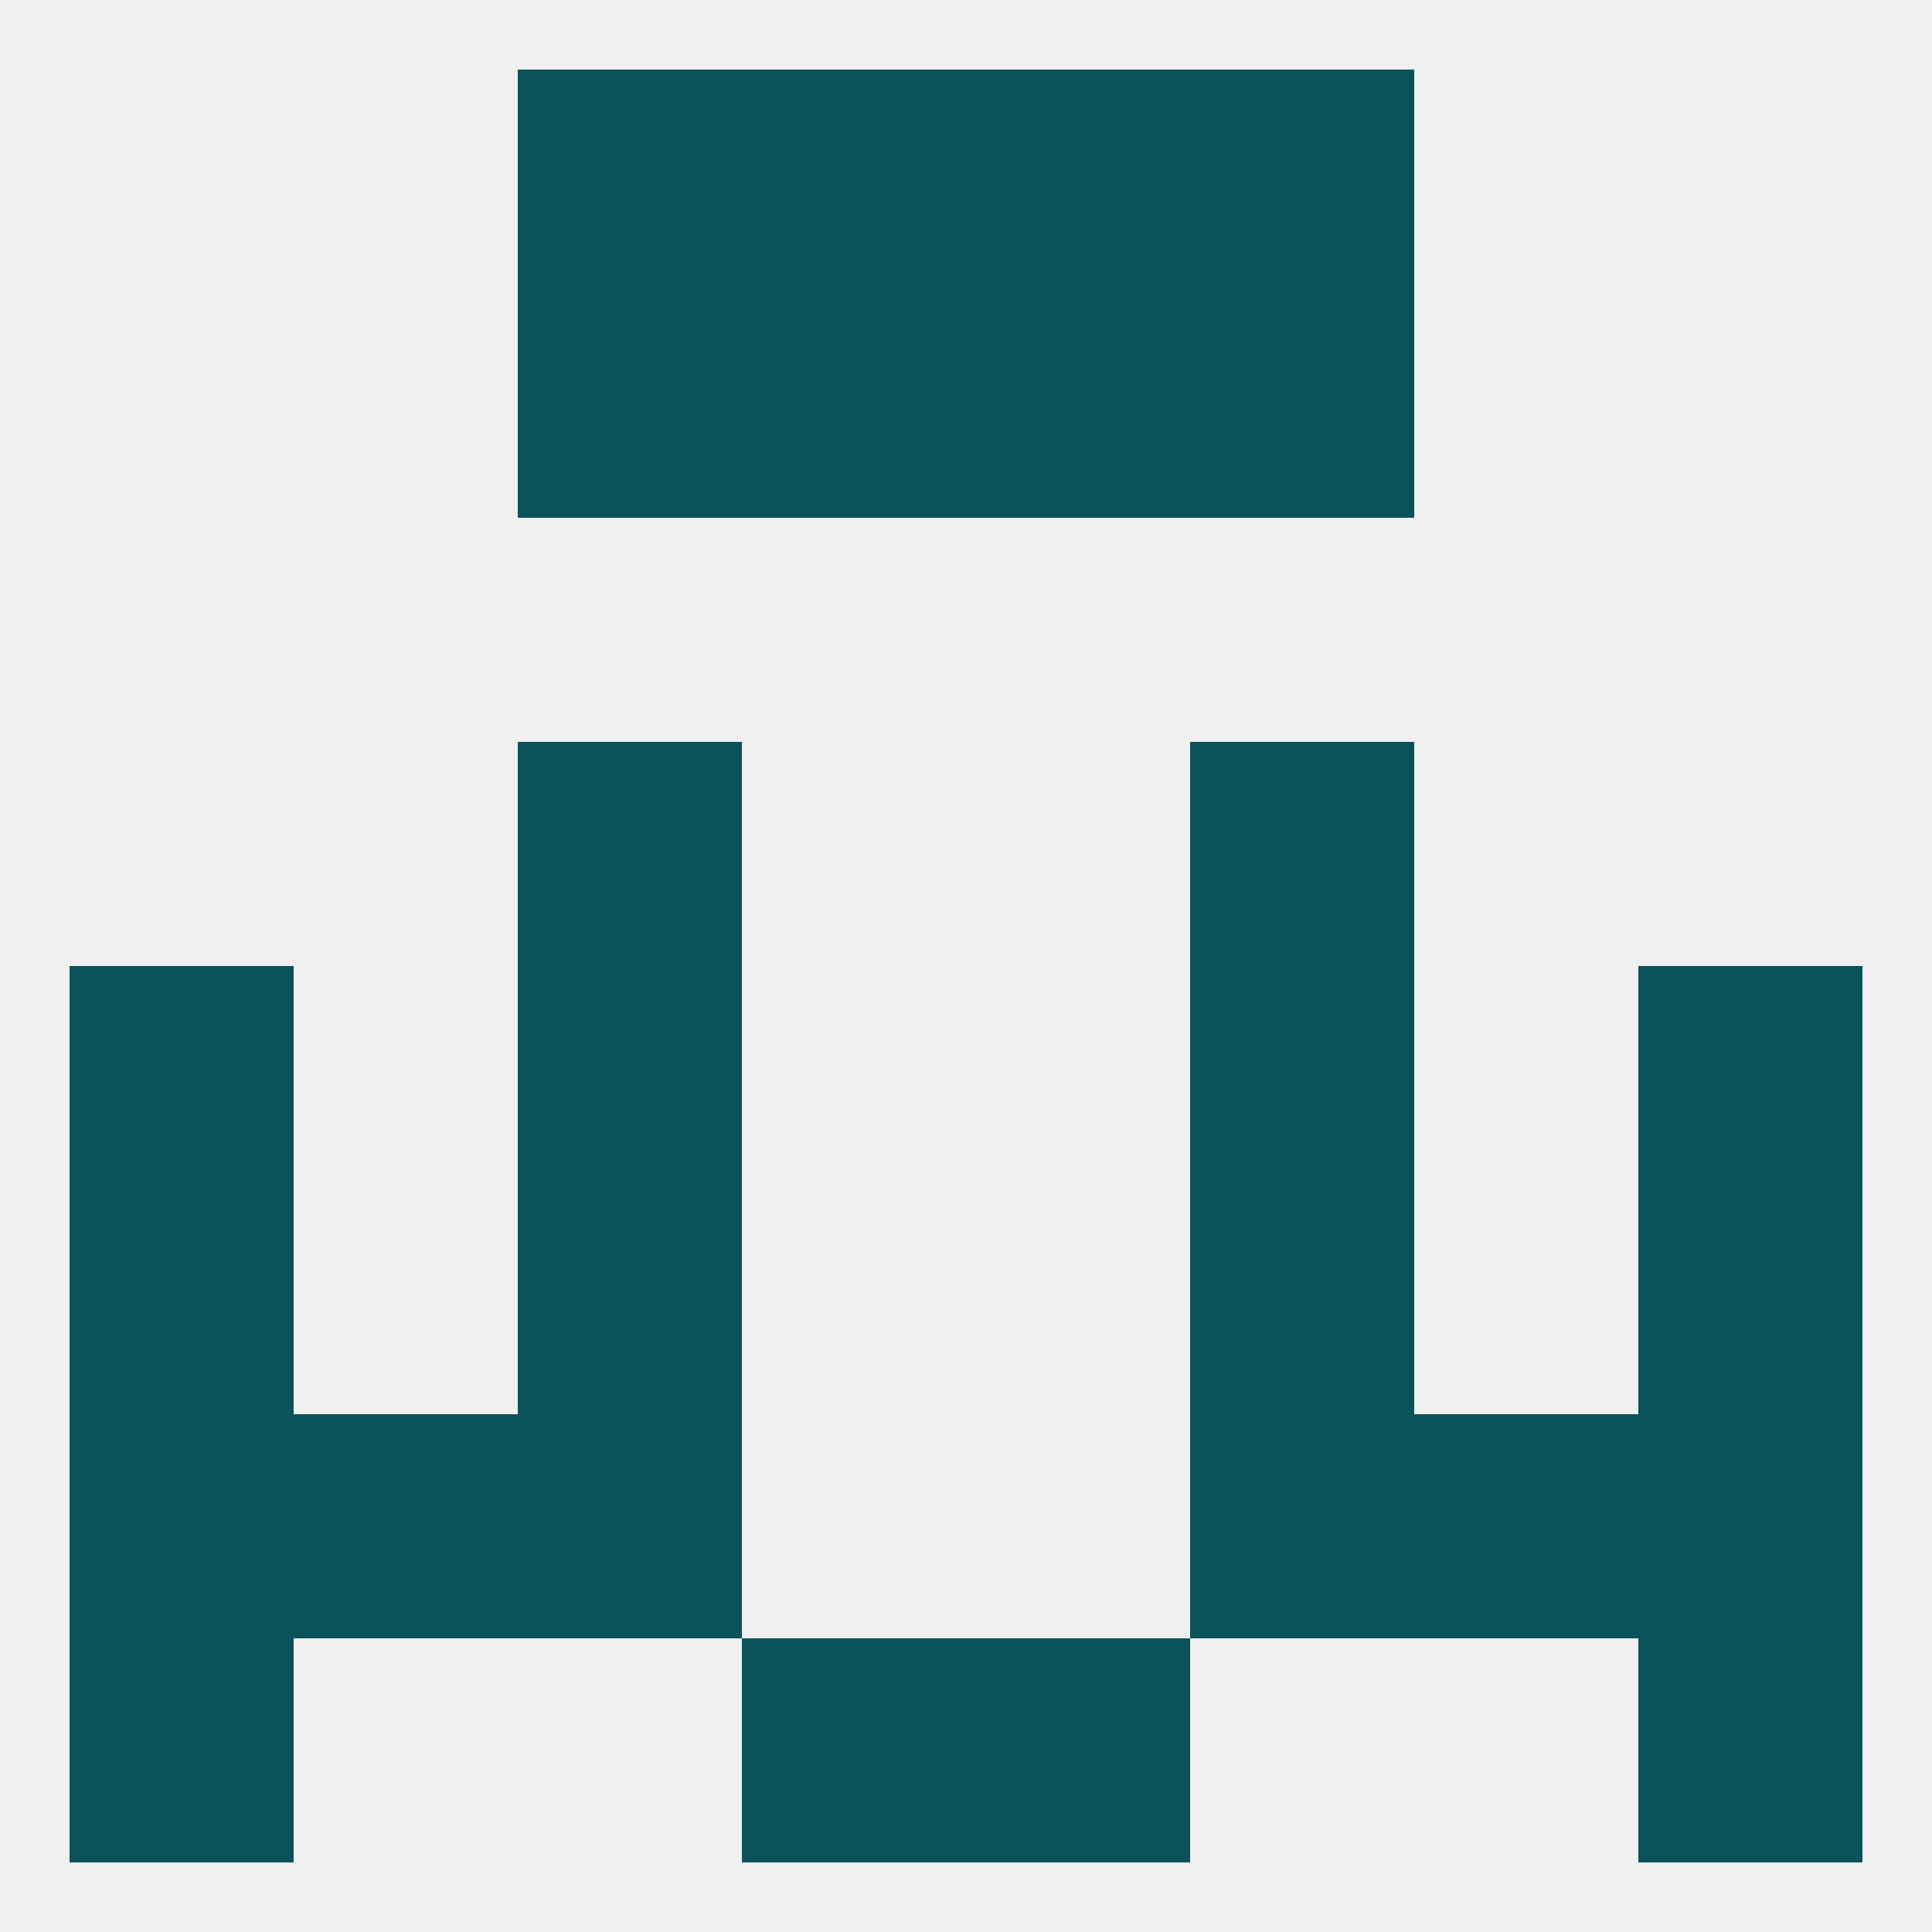 
<!--   <?xml version="1.0"?> -->
<svg version="1.1" baseprofile="full" xmlns="http://www.w3.org/2000/svg" xmlns:xlink="http://www.w3.org/1999/xlink" xmlns:ev="http://www.w3.org/2001/xml-events" width="250" height="250" viewBox="0 0 250 250" >
	<rect width="100%" height="100%" fill="rgba(240,240,240,255)"/>

	<rect x="67" y="96" width="29" height="29" fill="rgba(10,83,91,255)"/>
	<rect x="154" y="96" width="29" height="29" fill="rgba(10,83,91,255)"/>
	<rect x="9" y="125" width="29" height="29" fill="rgba(10,83,91,255)"/>
	<rect x="212" y="125" width="29" height="29" fill="rgba(10,83,91,255)"/>
	<rect x="67" y="125" width="29" height="29" fill="rgba(10,83,91,255)"/>
	<rect x="154" y="125" width="29" height="29" fill="rgba(10,83,91,255)"/>
	<rect x="154" y="183" width="29" height="29" fill="rgba(10,83,91,255)"/>
	<rect x="38" y="183" width="29" height="29" fill="rgba(10,83,91,255)"/>
	<rect x="183" y="183" width="29" height="29" fill="rgba(10,83,91,255)"/>
	<rect x="9" y="183" width="29" height="29" fill="rgba(10,83,91,255)"/>
	<rect x="212" y="183" width="29" height="29" fill="rgba(10,83,91,255)"/>
	<rect x="67" y="183" width="29" height="29" fill="rgba(10,83,91,255)"/>
	<rect x="212" y="212" width="29" height="29" fill="rgba(10,83,91,255)"/>
	<rect x="96" y="212" width="29" height="29" fill="rgba(10,83,91,255)"/>
	<rect x="125" y="212" width="29" height="29" fill="rgba(10,83,91,255)"/>
	<rect x="9" y="212" width="29" height="29" fill="rgba(10,83,91,255)"/>
	<rect x="96" y="9" width="29" height="29" fill="rgba(10,83,91,255)"/>
	<rect x="125" y="9" width="29" height="29" fill="rgba(10,83,91,255)"/>
	<rect x="67" y="9" width="29" height="29" fill="rgba(10,83,91,255)"/>
	<rect x="154" y="9" width="29" height="29" fill="rgba(10,83,91,255)"/>
	<rect x="154" y="38" width="29" height="29" fill="rgba(10,83,91,255)"/>
	<rect x="96" y="38" width="29" height="29" fill="rgba(10,83,91,255)"/>
	<rect x="125" y="38" width="29" height="29" fill="rgba(10,83,91,255)"/>
	<rect x="67" y="38" width="29" height="29" fill="rgba(10,83,91,255)"/>
	<rect x="9" y="154" width="29" height="29" fill="rgba(10,83,91,255)"/>
	<rect x="212" y="154" width="29" height="29" fill="rgba(10,83,91,255)"/>
	<rect x="67" y="154" width="29" height="29" fill="rgba(10,83,91,255)"/>
	<rect x="154" y="154" width="29" height="29" fill="rgba(10,83,91,255)"/>
</svg>
